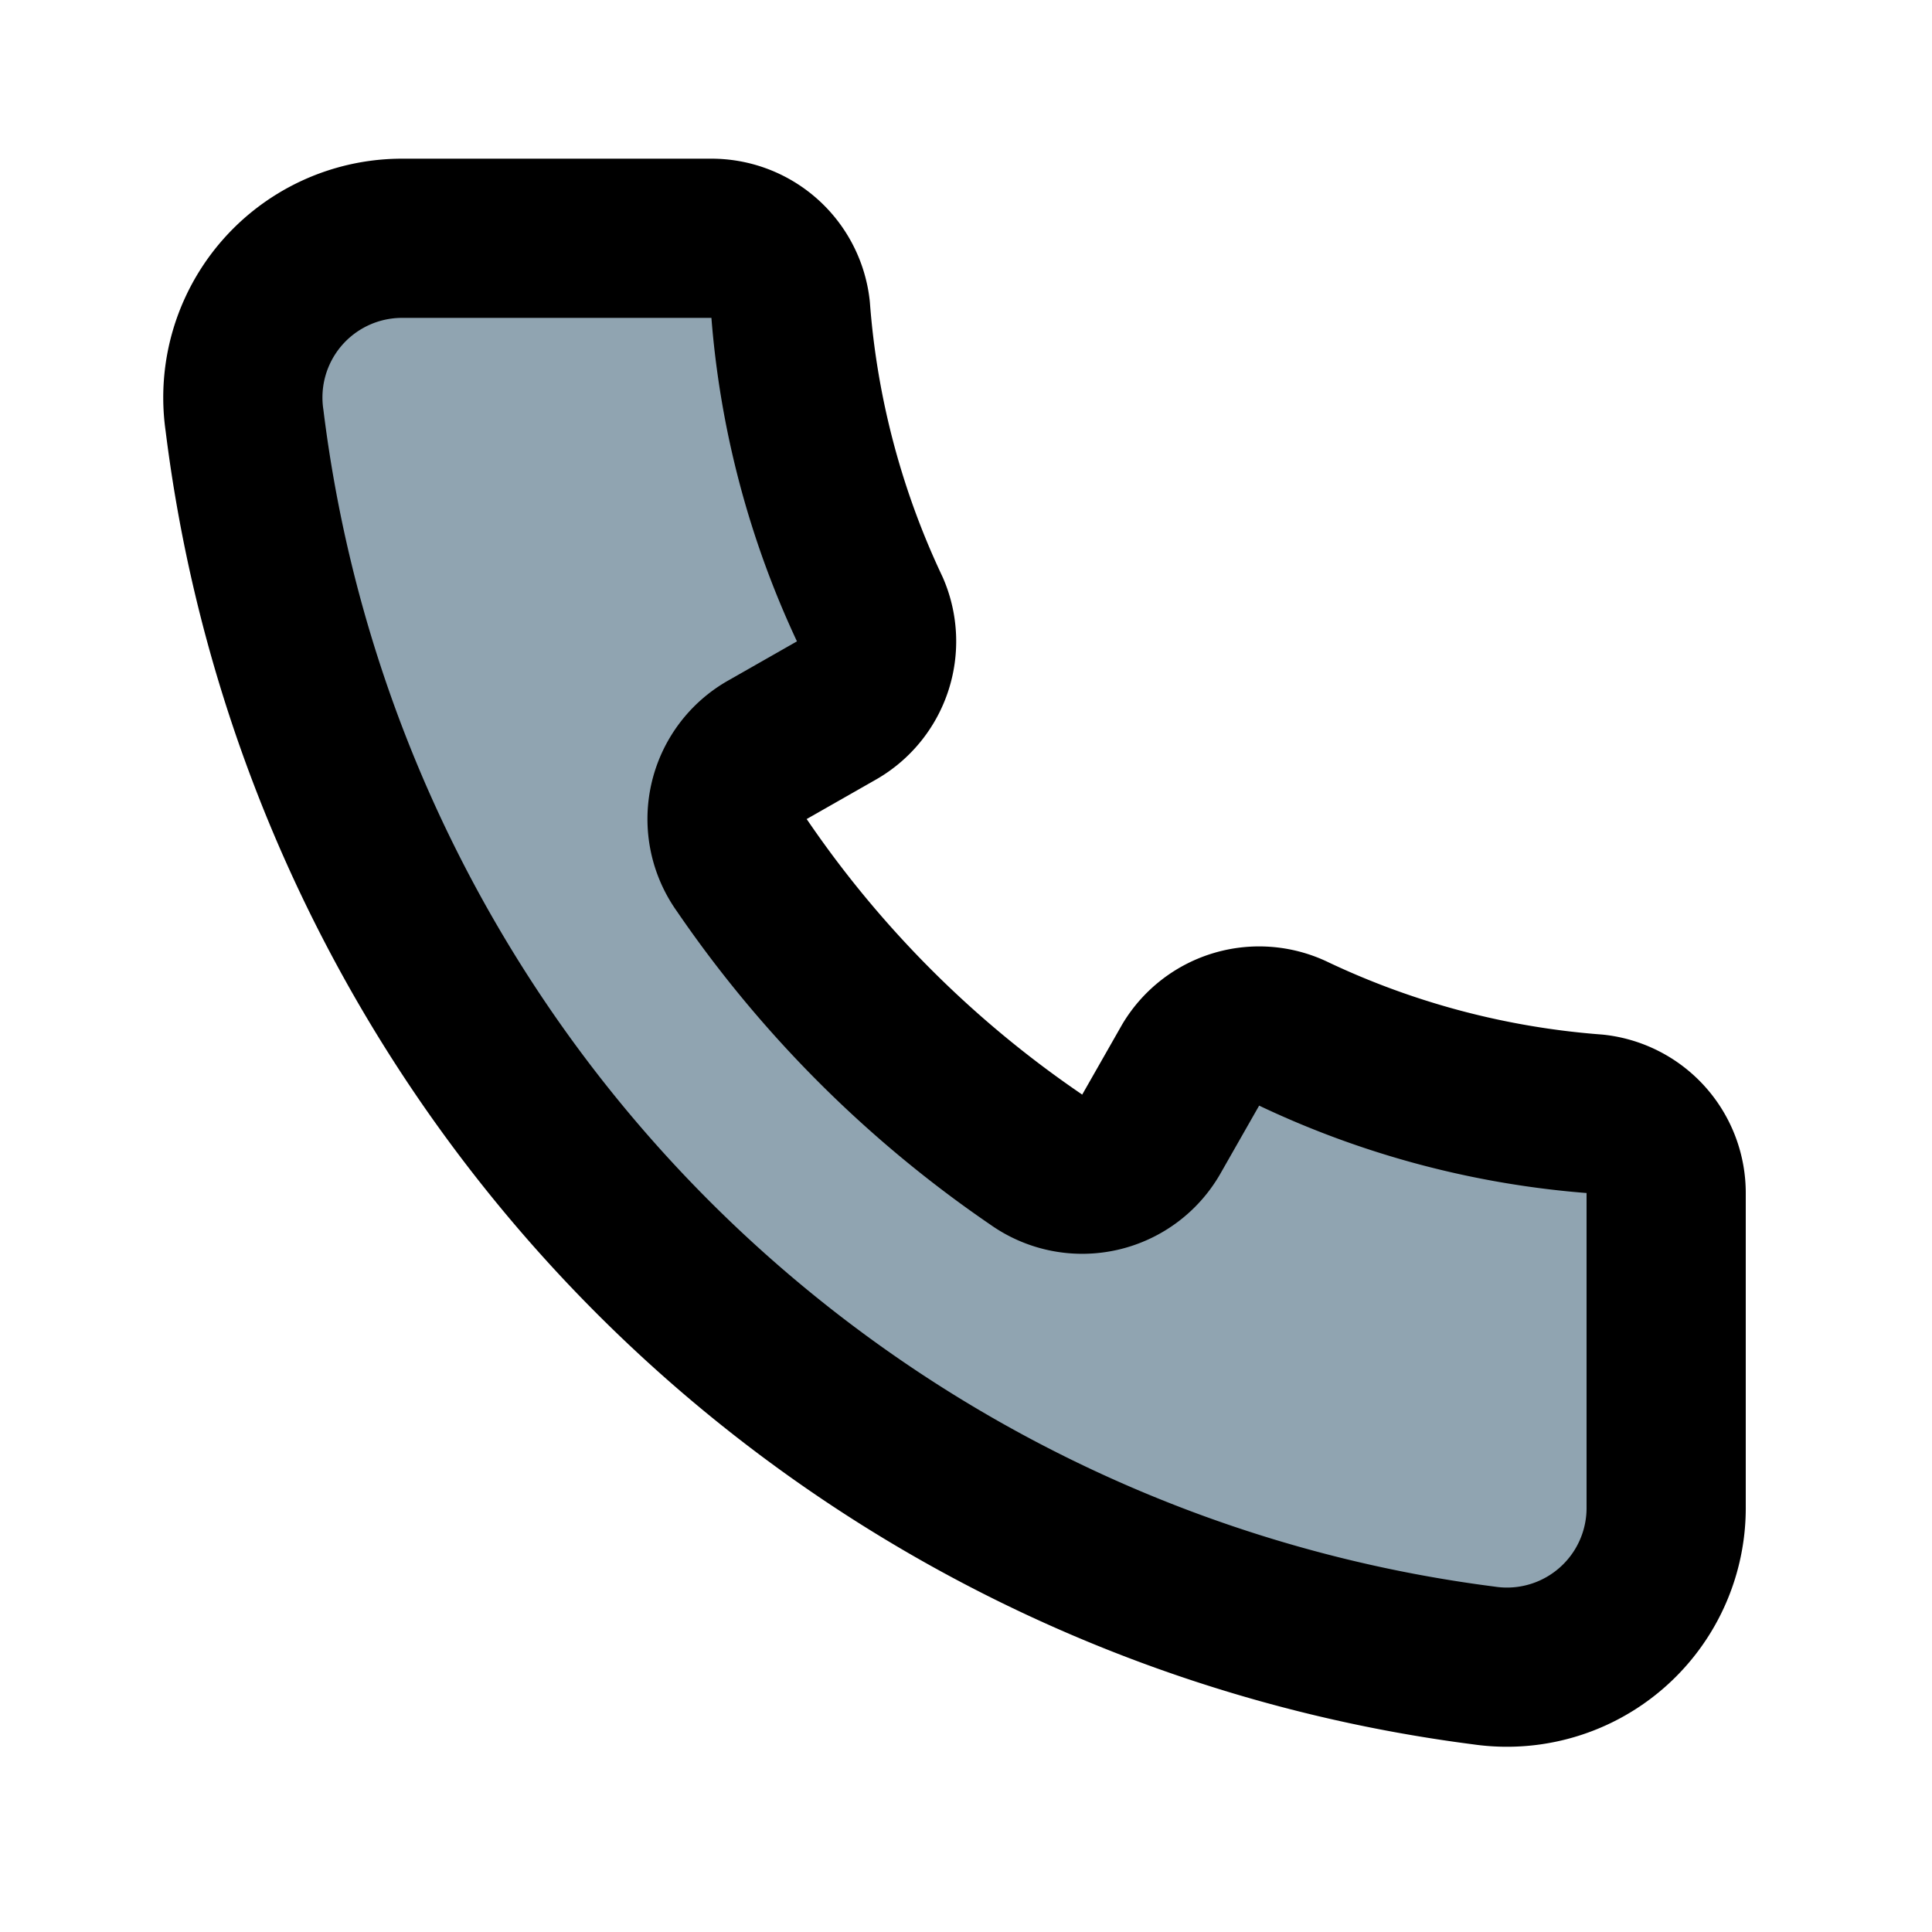 <?xml version="1.0" encoding="UTF-8" standalone="no"?>
<svg
   width="100"
   height="100"
   viewBox="0 0 2.5 2.5"
   id="svg1"
   sodipodi:docname="aa telefon.svg"
   inkscape:version="1.3.2 (091e20e, 2023-11-25, custom)"
   xml:space="preserve"
   version="1.1"
   xmlns:inkscape="http://www.inkscape.org/namespaces/inkscape"
   xmlns:sodipodi="http://sodipodi.sourceforge.net/DTD/sodipodi-0.dtd"
   xmlns="http://www.w3.org/2000/svg"
   xmlns:svg="http://www.w3.org/2000/svg"><sodipodi:namedview
   id="namedview1"
   pagecolor="#ffffff"
   bordercolor="#999999"
   borderopacity="1"
   inkscape:showpageshadow="2"
   inkscape:pageopacity="0"
   inkscape:pagecheckerboard="0"
   inkscape:deskcolor="#d1d1d1"
   inkscape:zoom="5.49"
   inkscape:cx="50"
   inkscape:cy="50"
   inkscape:window-width="1366"
   inkscape:window-height="745"
   inkscape:window-x="-8"
   inkscape:window-y="-8"
   inkscape:window-maximized="1"
   inkscape:current-layer="layer1" />  <defs
   id="defs1">				</defs>  <g
   id="list-square"
   transform="matrix(0.096,0,0,0.096,0.013,0.013)"
   style="display:none;fill:#640000;fill-opacity:0.227"
   inkscape:label="formular">    <rect
   id="secondary"
   fill="#2ca9bc"
   width="18"
   height="18"
   rx="1"
   transform="translate(3,3)"
   x="0"
   y="0"
   style="fill:#640000;fill-opacity:0.227" />    <line
   id="primary-upstroke"
   x2="0.1"
   transform="translate(7.45,8)"
   fill="none"
   stroke="#000000"
   stroke-linecap="round"
   stroke-linejoin="round"
   stroke-width="2.5"
   x1="0"
   y1="0"
   y2="0"
   style="fill:#640000;fill-opacity:0.227" />    <line
   id="primary-upstroke-2"
   data-name="primary-upstroke"
   x2="0.1"
   transform="translate(7.45,12)"
   fill="none"
   stroke="#000000"
   stroke-linecap="round"
   stroke-linejoin="round"
   stroke-width="2.5"
   x1="0"
   y1="0"
   y2="0"
   style="fill:#640000;fill-opacity:0.227" />    <line
   id="primary-upstroke-3"
   data-name="primary-upstroke"
   x2="0.1"
   transform="translate(7.45,16)"
   fill="none"
   stroke="#000000"
   stroke-linecap="round"
   stroke-linejoin="round"
   stroke-width="2.5"
   x1="0"
   y1="0"
   y2="0"
   style="display:inline;fill:#640000;fill-opacity:0.227" />    <path
   id="primary"
   d="m 12,8 h 5 m -5,4 h 5 m -5,4 h 5 M 3,4 v 16 a 1,1 0 0 0 1,1 h 16 a 1,1 0 0 0 1,-1 V 4 A 1,1 0 0 0 20,3 H 4 A 1,1 0 0 0 3,4 Z"
   fill="none"
   stroke="#000000"
   stroke-linecap="round"
   stroke-linejoin="round"
   stroke-width="2"
   style="fill:#640000;fill-opacity:0.227" />    <g
   id="g5"
   transform="matrix(0.025,0,0,0.028,12.836,12.725)"
   style="fill:#640000;fill-opacity:0.227">      <g
   id="border"
   style="fill:#640000;fill-opacity:0.227">	<path
   class="st0"
   d="M 455.3,61.5 C 395.6,69.1 300.9,153.7 222,276 c -6.1,9.4 -11.9,18.8 -17.4,28.1 0,0 0,0 -0.1,-0.1 -0.1,0.1 -0.1,0.2 -0.2,0.3 -12.8,-12.8 -26.6,-25.6 -41.2,-38.1 -6.8,-5.8 -13.6,-11.4 -20.3,-16.9 L 40.2,314.2 c 46.9,22 87.8,48.2 119.6,75.3 0,-0.1 0.1,-0.2 0.1,-0.3 19.1,16.3 35,33 46.8,49.3 5.2,-7.7 10.5,-15.4 16,-23.2 12,-17.1 24.2,-33.5 36.4,-49.1 0,0 0.1,0.1 0.1,0.1 81.4,-104.5 162.3,-173.5 200.6,-170.6 z"
   id="path1-3"
   style="fill:#640000;fill-opacity:0.227" /></g>      <g
   id="object"
   style="fill:#640000;fill-opacity:0.227">	<path
   class="st1"
   d="M 455.3,61.5 C 395.6,69.1 300.9,153.7 222,276 c -6.1,9.4 -11.9,18.8 -17.4,28.1 0,0 0,0 -0.1,-0.1 -0.1,0.1 -0.1,0.2 -0.2,0.3 -12.8,-12.8 -26.6,-25.6 -41.2,-38.1 -6.8,-5.8 -13.6,-11.4 -20.3,-16.9 L 40.2,314.2 c 46.9,22 87.8,48.2 119.6,75.3 0,-0.1 0.1,-0.2 0.1,-0.3 19.1,16.3 35,33 46.8,49.3 5.2,-7.7 10.5,-15.4 16,-23.2 12,-17.1 24.2,-33.5 36.4,-49.1 0,0 0.1,0.1 0.1,0.1 81.4,-104.5 162.3,-173.5 200.6,-170.6 z"
   id="path2-3"
   style="fill:#640000;fill-opacity:0.227" /></g>    </g>  </g>  <g
   inkscape:groupmode="layer"
   id="layer2"
   inkscape:label="email"
   style="display:none">    <g
   id="g1-9"
   transform="matrix(0.032,0,0,0.032,0.244,0.201)"
   style="display:inline;fill:#640000;fill-opacity:0.58">		<circle
   class="st0"
   cx="32"
   cy="32"
   r="32"
   id="circle1"
   style="fill:#640000;fill-opacity:0.58" />	</g>    <g
   id="g6">      <g
   class="st1"
   id="g2"
   transform="matrix(0.032,0,0,0.032,0.244,0.201)"
   style="display:inline">		<path
   class="st2"
   d="m 32,12 c -12.1,0 -22,9.9 -22,22 0,12.1 9.9,22 22,22 3.5,0 7,-0.8 10.1,-2.4 1,-0.5 1.4,-1.7 0.9,-2.7 -0.5,-1 -1.7,-1.4 -2.7,-0.9 -2.6,1.3 -5.3,2 -8.2,2 -9.9,0 -18,-8.1 -18,-18 0,-9.9 8.1,-18 18,-18 9.9,0 18,8.1 18,18 0,3 -0.8,6 -2.2,8.6 -1.8,-1.4 -4.4,-4.2 -4.4,-8.5 v -8.8 c 0,-1.1 -0.9,-2 -2,-2 -1.1,0 -2,0.9 -2,2 v 0.1 c -2,-1.7 -4.6,-2.8 -7.4,-2.8 -6.3,0 -11.4,5.1 -11.4,11.4 0,6.3 5,11.4 11.3,11.4 3.7,0 7,-1.8 9.1,-4.6 2.3,4.2 6.2,6.3 6.4,6.4 0.9,0.5 2,0.2 2.6,-0.6 C 52.7,42.9 54,38.6 54,34 54,21.9 44.1,12 32,12 Z m 0,29.4 c -4.1,0 -7.4,-3.3 -7.4,-7.4 0,-4.1 3.3,-7.4 7.4,-7.4 4.1,0 7.4,3.3 7.4,7.4 0,4.1 -3.3,7.4 -7.4,7.4 z"
   id="path1" />	</g>      <g
   id="g3"
   transform="matrix(0.032,0,0,0.032,0.244,0.201)"
   style="display:inline;fill:#000000">		<path
   class="st3"
   d="M 32,54 C 19.9,54 10,44.1 10,32 10,19.9 19.9,10 32,10 c 12.1,0 22,9.9 22,22 0,4.5 -1.4,8.9 -3.9,12.6 -0.6,0.8 -1.7,1.1 -2.6,0.6 C 47.2,45 39.4,41 39.4,32.1 v -8.8 c 0,-1.1 0.9,-2 2,-2 1.1,0 2,0.9 2,2 v 8.8 c 0,4.3 2.6,7.1 4.4,8.5 C 49.2,38 50,35 50,32 50,22.1 41.9,14 32,14 c -9.9,0 -18,8.1 -18,18 0,9.9 8.1,18 18,18 2.9,0 5.7,-0.7 8.2,-2 1,-0.5 2.2,-0.1 2.7,0.9 0.5,1 0.1,2.2 -0.9,2.7 -3,1.6 -6.5,2.4 -10,2.4 z"
   id="path2"
   style="fill:#000000" />	</g>      <g
   id="g4"
   transform="matrix(0.032,0,0,0.032,0.244,0.201)"
   style="display:inline;fill:#000000">		<path
   class="st3"
   d="m 32,24.6 c 4.1,0 7.4,3.3 7.4,7.4 0,4.1 -3.3,7.4 -7.4,7.4 -4.1,0 -7.4,-3.3 -7.4,-7.4 0,-4.1 3.3,-7.4 7.4,-7.4 m 0,-4 c -6.3,0 -11.4,5.1 -11.4,11.4 0,6.3 5.1,11.4 11.4,11.4 6.3,0 11.4,-5.1 11.4,-11.4 0,-6.3 -5.1,-11.4 -11.4,-11.4 z"
   id="path3"
   style="fill:#000000" />	</g>    </g>    <g
   id="Layer_2"
   transform="matrix(0.032,0,0,0.032,0.244,0.201)"
   style="display:inline" />  </g>  <g
   inkscape:groupmode="layer"
   id="layer3"
   inkscape:label="email 1"
   style="display:none">    <g
   style="display:inline;fill:#640000;fill-opacity:0.227"
   id="g7"
   transform="matrix(0.185,0,0,0.185,0.207,1.078)">      <rect
   id="primary-1"
   x="0.838"
   y="-0.356"
   width="8.939"
   height="6.953"
   rx="0.497"
   style="fill:#640000;fill-opacity:0.227;stroke:#000000;stroke-width:0.993;stroke-linecap:round;stroke-linejoin:round" />      <path
   id="secondary-69"
   d="M 9.589,-0.247 5.616,2.877 a 0.497,0.497 0 0 1 -0.616,0 L 1.027,-0.247 A 0.497,0.497 0 0 1 1.335,-0.356 h 7.946 a 0.497,0.497 0 0 1 0.308,0.109 z"
   style="fill:#640000;fill-opacity:0.227;stroke:#000000;stroke-width:0.993;stroke-linecap:round;stroke-linejoin:round;stroke-opacity:1" />      <g
   style="fill:#640000;fill-opacity:0.227"
   id="g8"
   transform="matrix(0.226,0,0,0.226,6.13,-6.091)">        <path
   d="m 12,2 c 5.429,0 9.848,4.327 9.996,9.72 L 22,12 v 1 c 0,2.173 -1.523,4 -3.5,4 -1.173,0 -2.186,-0.643 -2.816,-1.62 C 14.771,16.376 13.458,17 12,17 9.239,17 7,14.761 7,12 7,9.239 9.239,7 12,7 c 2.689,0 4.882,2.122 4.995,4.783 L 17,12 v 1 c 0,1.141 0.716,2 1.5,2 0.745,0 1.428,-0.775 1.495,-1.831 L 20,13 V 12 C 20,7.582 16.418,4 12,4 7.582,4 4,7.582 4,12 c 0,4.418 3.582,8 8,8 1.163,0 2.289,-0.248 3.323,-0.72 0.502,-0.23 1.096,-0.009 1.325,0.494 0.23,0.502 0.009,1.096 -0.494,1.325 C 14.861,21.69 13.452,22 12,22 6.477,22 2,17.523 2,12 2,6.477 6.477,2 12,2 Z m 0,7 c -1.657,0 -3,1.343 -3,3 0,1.657 1.343,3 3,3 1.657,0 3,-1.343 3,-3 0,-1.657 -1.343,-3 -3,-3 z"
   id="path1-1"
   style="fill:#640000;fill-opacity:0.227" />      </g>    </g>  </g>  <g
   inkscape:groupmode="layer"
   id="layer1"
   inkscape:label="telefon"
   style="display:inline">    <g
   style="display:inline;fill:#0a3751;fill-opacity:0.26"
   id="g1"
   transform="matrix(0.103,0,0,0.103,-0.007,-6.6250452e-4)">      <path
   id="secondary-6"
   d="m 21,15 v 3.93 a 2,2 0 0 1 -2.29,2 A 18,18 0 0 1 3.14,5.29 2,2 0 0 1 5.13,3 H 9 a 1,1 0 0 1 1,0.89 10.74,10.74 0 0 0 1,3.78 1,1 0 0 1 -0.42,1.26 L 9.72,9.42 a 1,1 0 0 0 -0.33,1.46 14.08,14.08 0 0 0 3.69,3.69 1,1 0 0 0 1.46,-0.33 l 0.49,-0.86 a 1,1 0 0 1 1.3,-0.38 10.74,10.74 0 0 0 3.78,1 1,1 0 0 1 0.89,1 z"
   style="fill:#0a3751;fill-opacity:0.26;stroke-width:2" />      <path
   id="primary-4"
   d="m 21,15 v 3.93 a 2,2 0 0 1 -2.29,2 A 18,18 0 0 1 3.14,5.29 2,2 0 0 1 5.13,3 H 9 a 1,1 0 0 1 1,0.89 10.74,10.74 0 0 0 1,3.78 1,1 0 0 1 -0.42,1.26 L 9.72,9.42 a 1,1 0 0 0 -0.33,1.46 14.08,14.08 0 0 0 3.69,3.69 1,1 0 0 0 1.46,-0.33 l 0.49,-0.86 a 1,1 0 0 1 1.3,-0.38 10.74,10.74 0 0 0 3.78,1 1,1 0 0 1 0.89,1 z"
   style="fill:#0a3751;fill-opacity:0.26;stroke:#000000;stroke-width:2;stroke-linecap:round;stroke-linejoin:round" />    </g>  </g>  <style
   type="text/css"
   id="style1">	.st0{fill:#77B3D4;}	.st1{opacity:0.2;}	.st2{fill:#231F20;}	.st3{fill:#FFFFFF;}</style>  <style
   type="text/css"
   id="style1-3">	.st0{fill:#FFFFFF;stroke:#FFFFFF;stroke-width:10;stroke-miterlimit:10;}	.st1{fill:#5DAB5B;}</style></svg>
